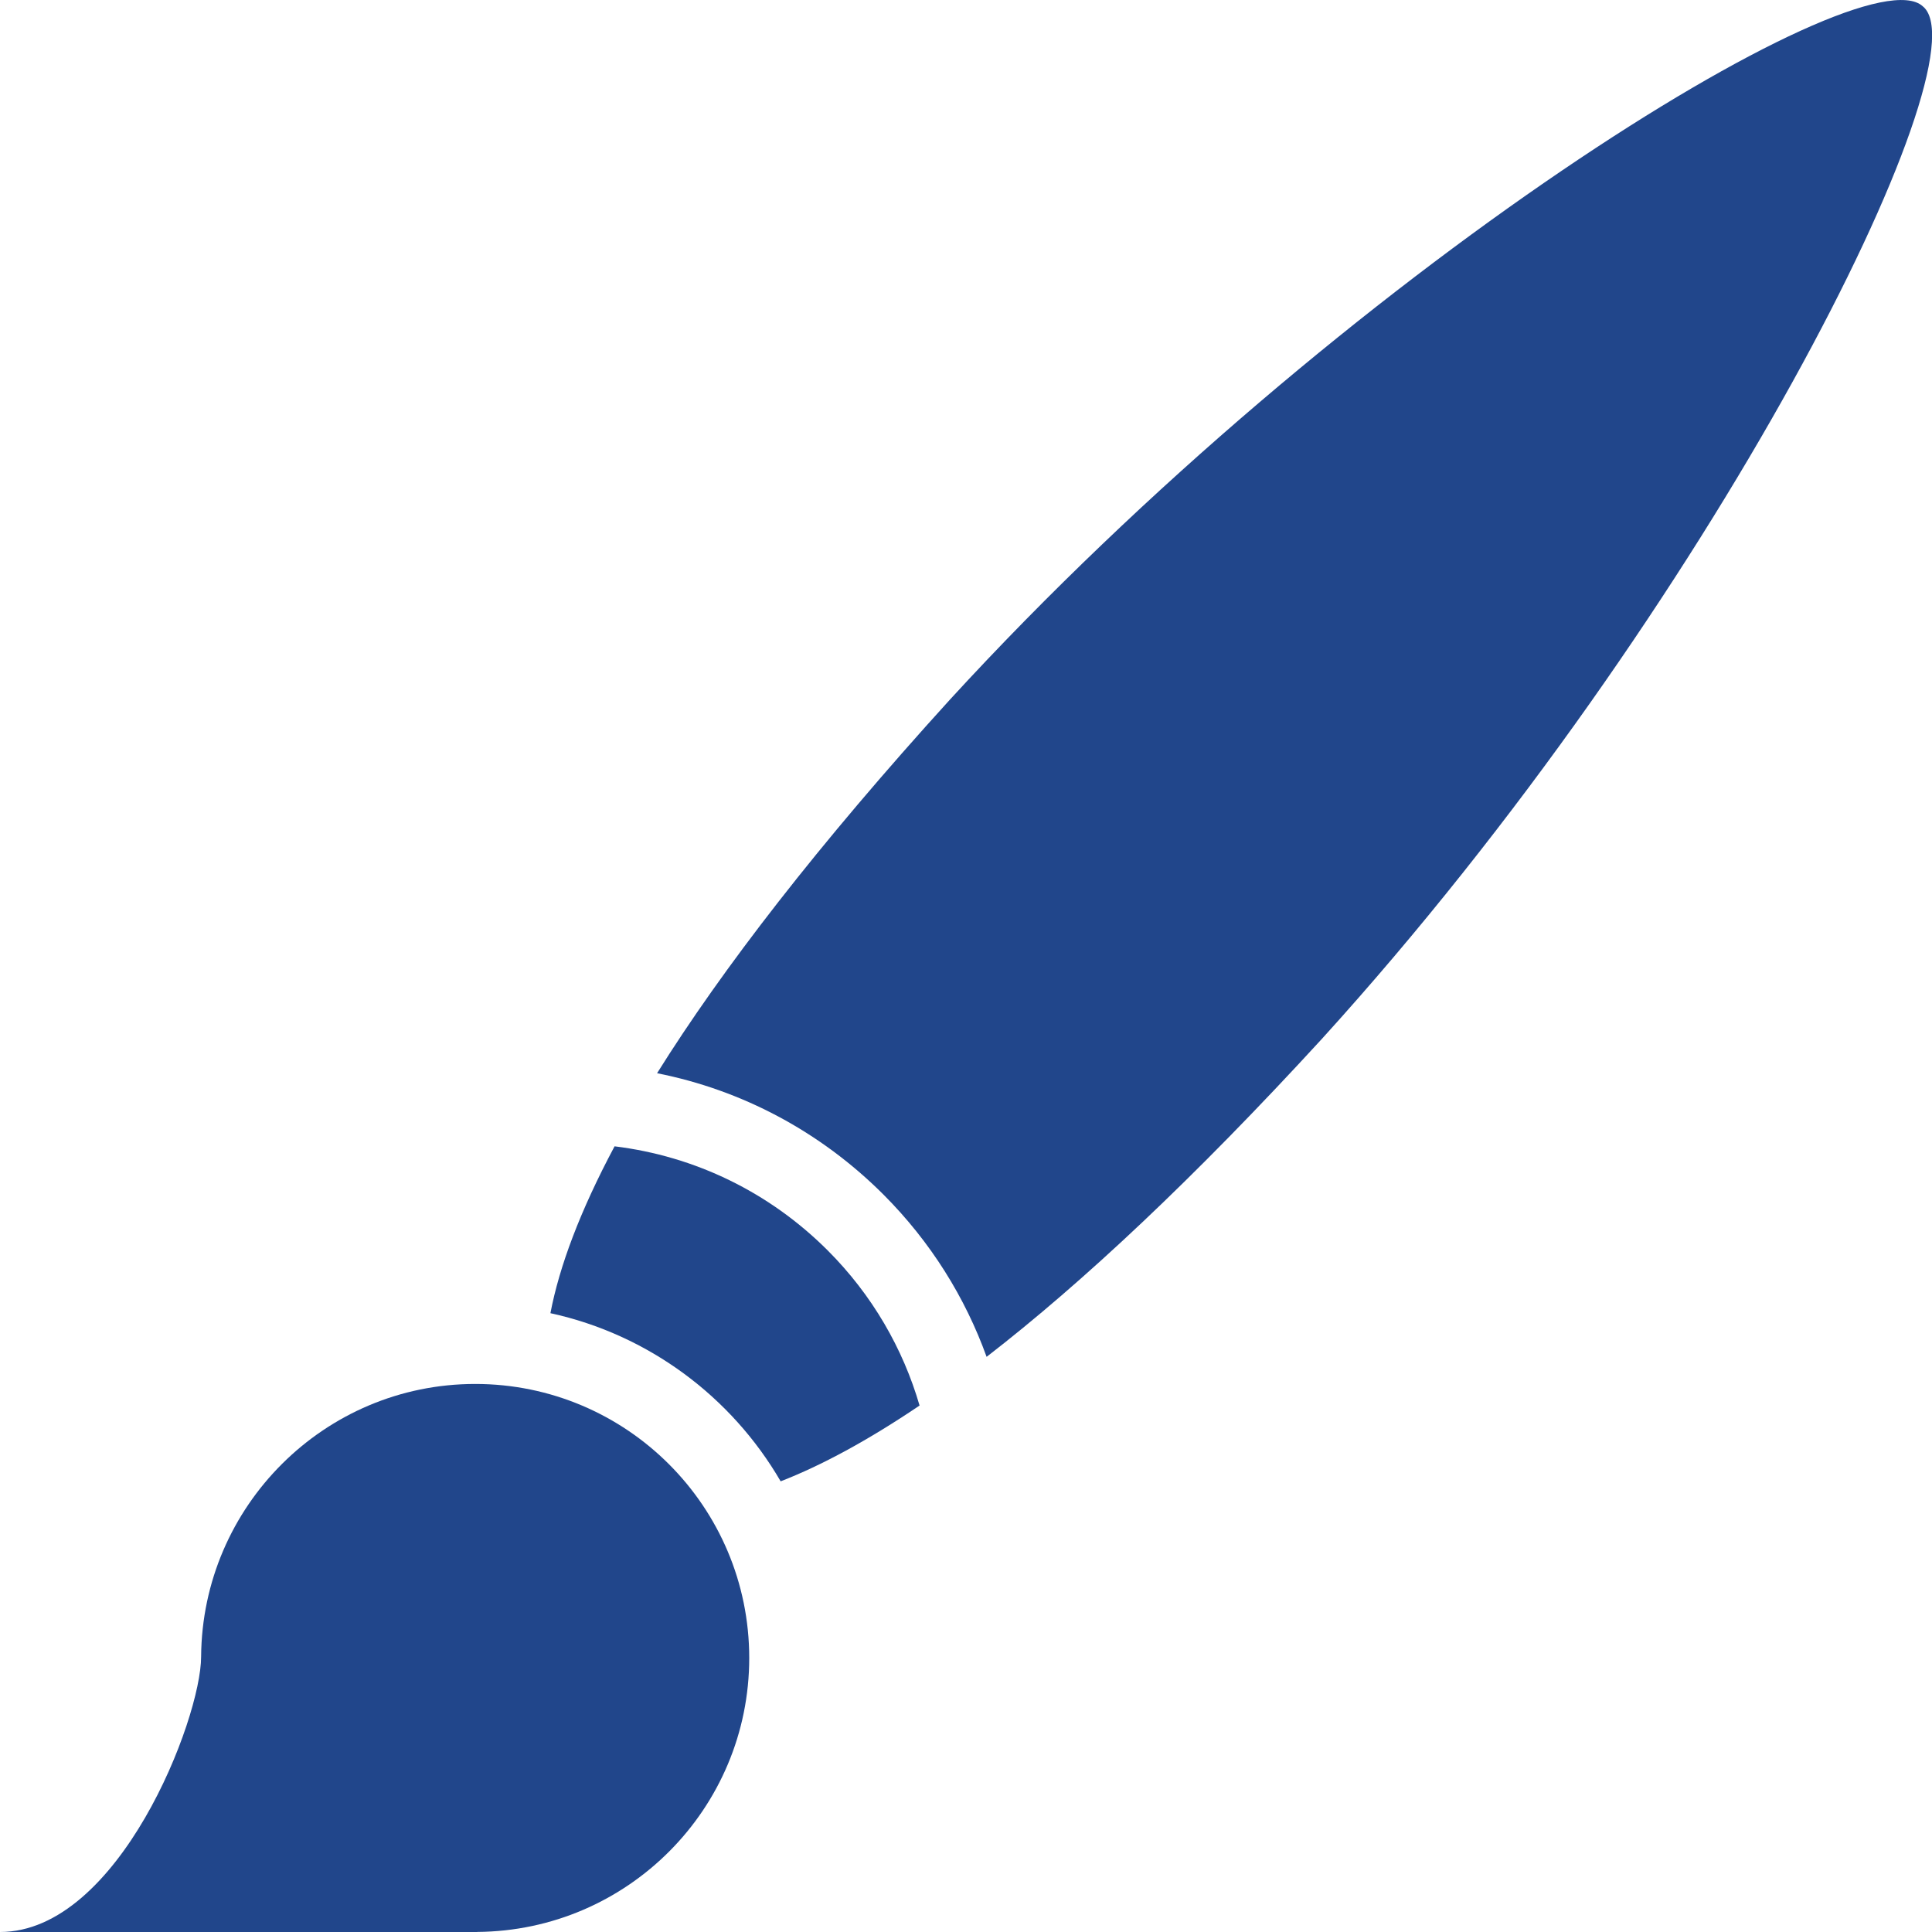 <svg width="30" height="30" viewBox="0 0 30 30" fill="none" xmlns="http://www.w3.org/2000/svg">
<g clip-path="url(#clip0)">
<path d="M12.122 23.002C12.759 22.754 13.477 22.367 14.279 21.825C14.022 20.942 13.546 20.11 12.851 19.415C11.947 18.512 10.792 17.953 9.543 17.8C9.008 18.803 8.686 19.663 8.547 20.391C10.071 20.723 11.36 21.691 12.122 23.002Z" fill="#21468B"/>
<path d="M7.408 29.999C9.745 29.983 11.634 28.085 11.634 25.745C11.634 23.395 9.729 21.49 7.379 21.49C5.039 21.49 3.14 23.388 3.123 25.724C3.123 25.723 3.123 25.722 3.123 25.722C3.123 25.722 3.123 25.722 3.123 25.724C3.123 26.694 1.843 30 0 30H7.408V29.999Z" fill="#21468B"/>
<path d="M29.869 0.108L29.869 0.109L29.857 0.098L29.857 0.098C28.913 -0.765 20.867 4.193 14.75 10.864C12.701 13.119 11.215 15.046 10.203 16.665C11.526 16.927 12.742 17.574 13.718 18.549C14.454 19.286 14.988 20.149 15.32 21.069C16.806 19.92 18.536 18.302 20.524 16.134C26.61 9.434 30.814 0.971 29.869 0.108Z" fill="#21468B"/>
</g>
<defs>
<clipPath id="clip0">
<rect width="30" height="30" fill="white"/>
</clipPath>
</defs>
</svg>

